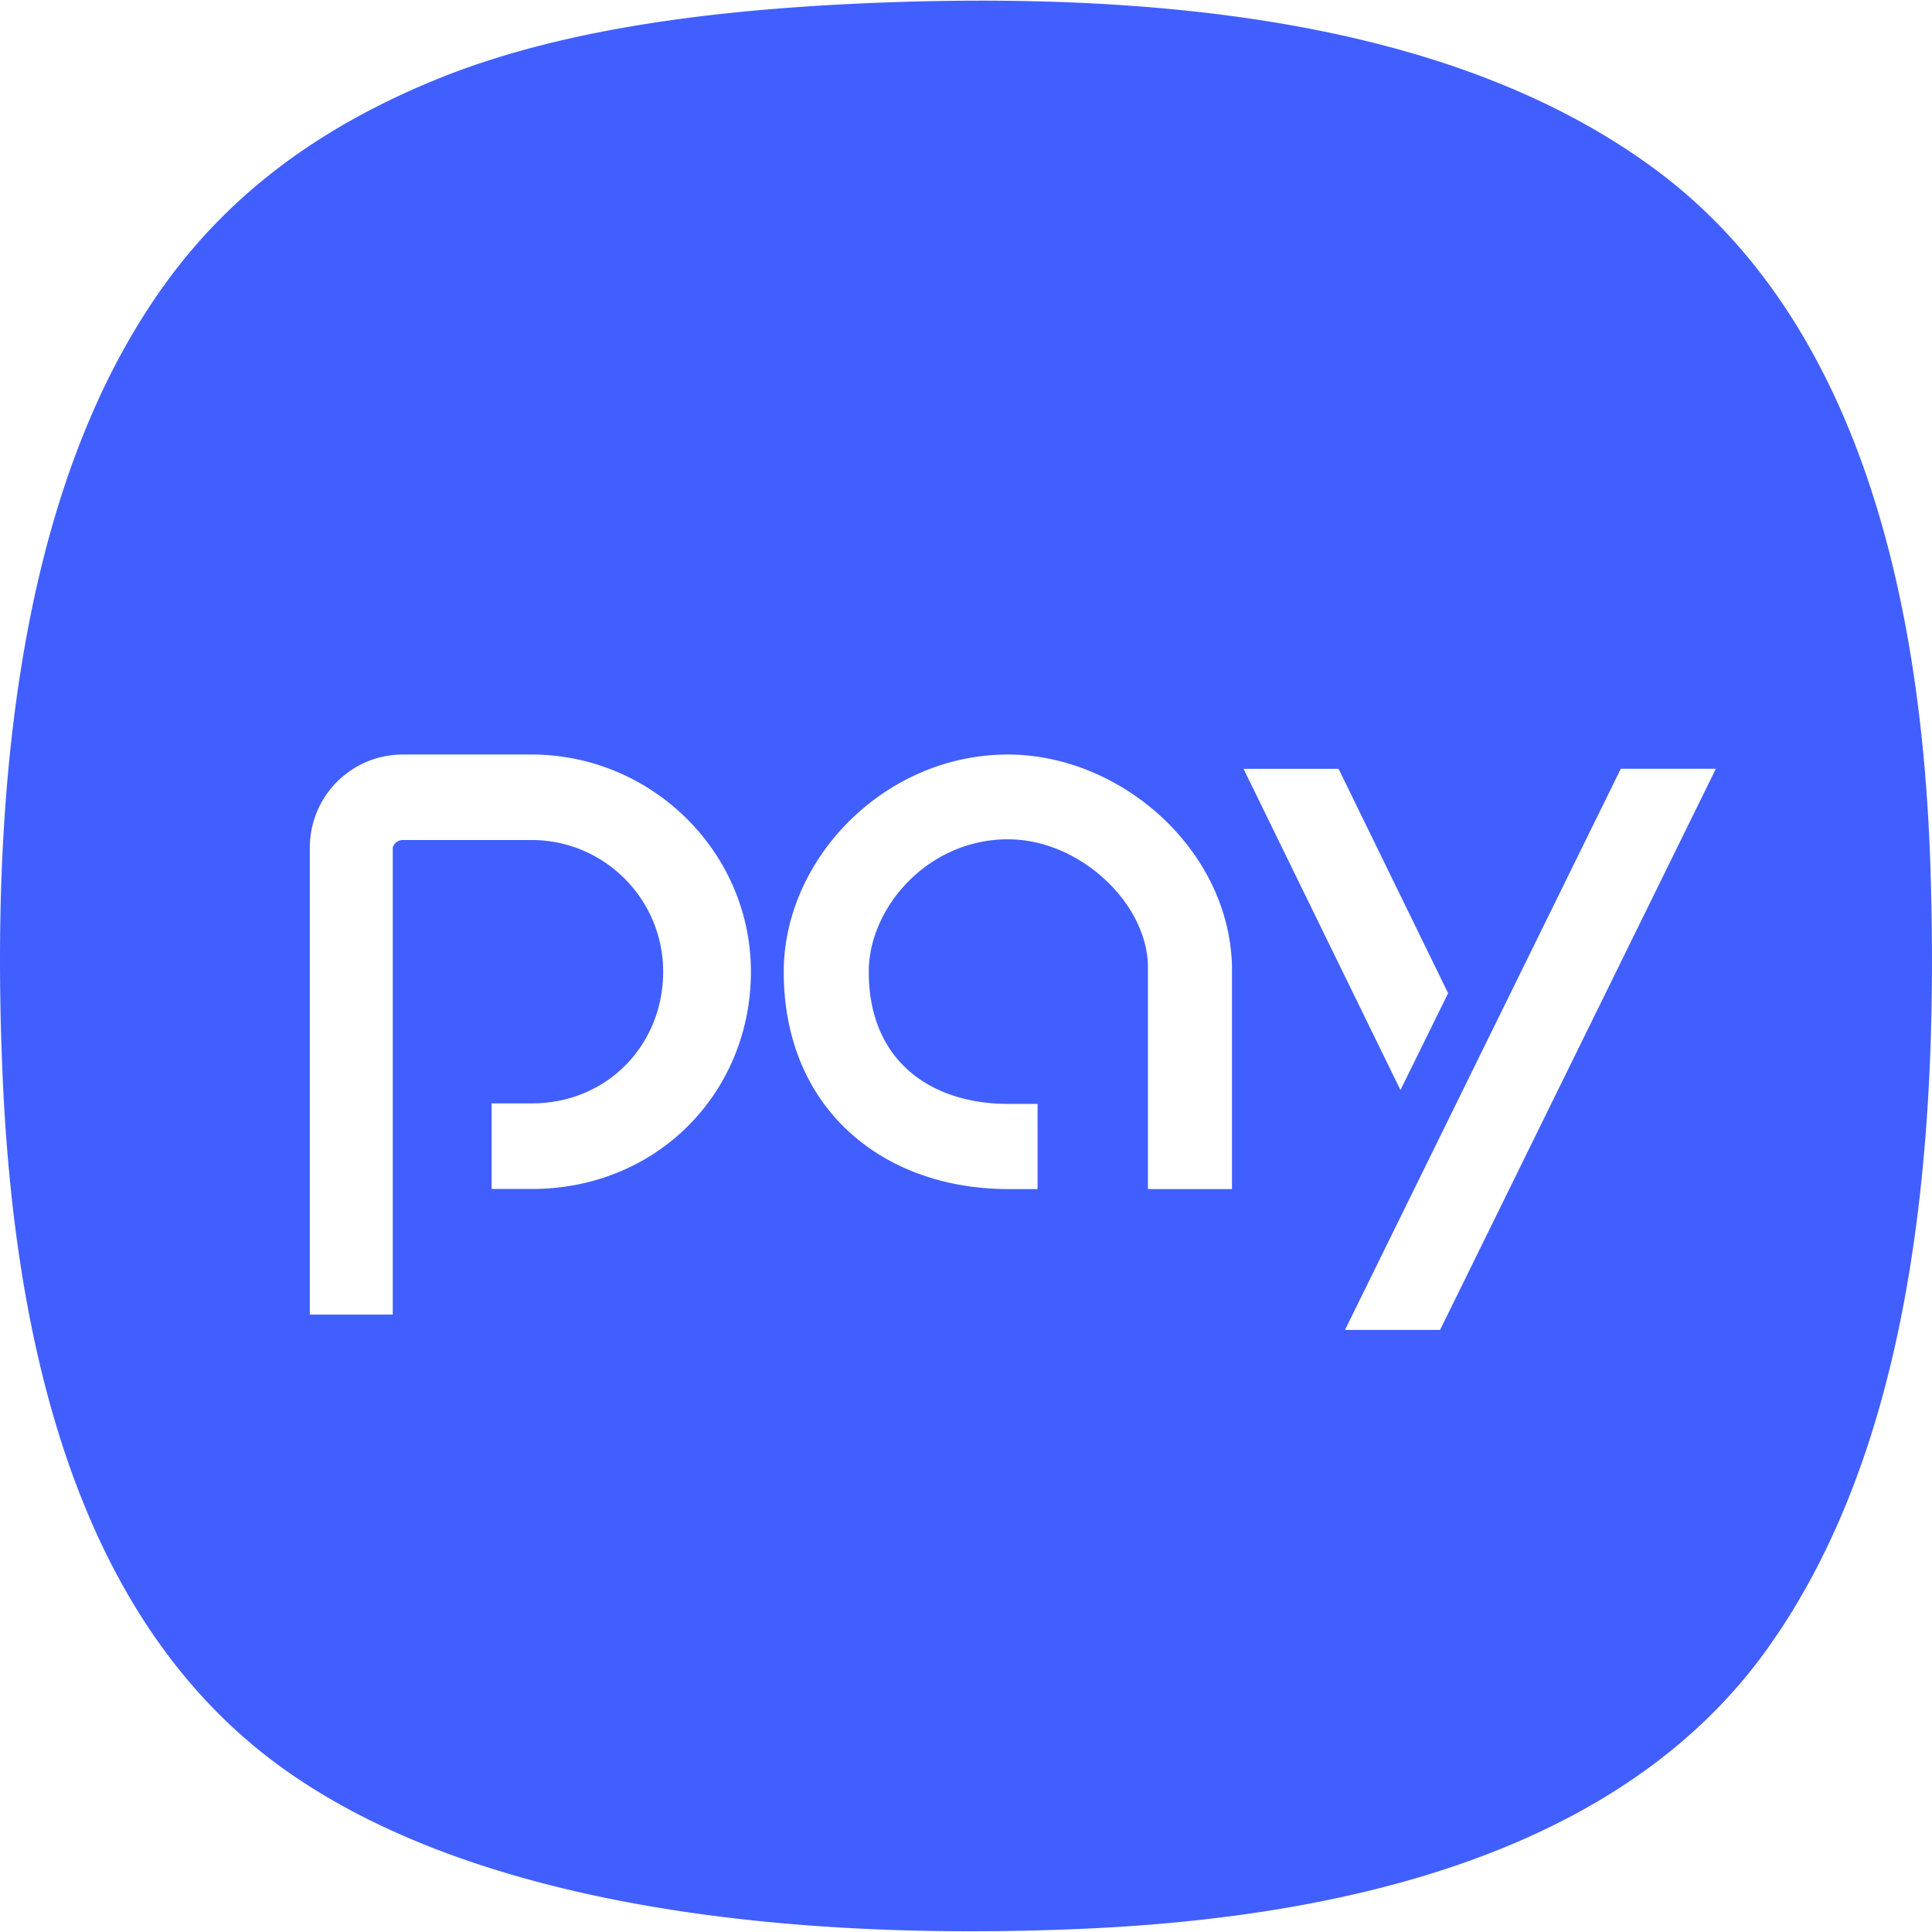 <?xml version="1.0" standalone="no"?><!DOCTYPE svg PUBLIC "-//W3C//DTD SVG 1.1//EN" "http://www.w3.org/Graphics/SVG/1.1/DTD/svg11.dtd"><svg t="1762176859072" class="icon" viewBox="0 0 1024 1024" version="1.1" xmlns="http://www.w3.org/2000/svg" p-id="14902" xmlns:xlink="http://www.w3.org/1999/xlink" width="200" height="200"><path d="M1023.061 456.619c-5.675-163.328-48.597-294.784-145.408-366.592S635.307-6.699 452.437 2.005C369.408 6.016 294.485 16.811 233.685 41.131c-62.72 25.173-111.189 60.629-146.645 109.995C15.744 250.325-6.315 400.085 1.493 572.672c7.424 163.84 49.877 293.461 147.84 364.16 97.451 70.272 255.829 92.587 422.784 85.547 162.048-6.827 293.675-49.792 364.16-147.883 70.357-97.92 92.8-242.475 86.784-417.877zM281.685 630.187h-21.12v-45.355h21.12c40.363 0 69.803-31.232 69.803-69.803 0-38.528-31.232-69.803-69.803-69.803H213.461a5.547 5.547 0 0 0-5.291 3.968v247.552h-43.947v-247.552c0-27.221 22.059-49.28 49.28-49.28h68.224c63.573 0 116.267 51.541 116.267 115.115S348.8 630.187 281.685 630.187z m371.285 0.043H608.427v-118.613c-0.896-33.451-36.395-66.773-74.197-66.773-42.496 0-73.771 36.267-73.771 70.229 0 48.043 33.877 70.016 73.771 70.016h15.701v45.141h-15.701c-65.621-0.043-118.827-42.027-118.827-115.157 0-59.648 53.205-115.157 118.827-115.157 59.264 0 116.864 49.707 118.741 111.701v118.613z m56.491-222.763l58.069 118.955-25.259 51.328-83.157-170.24h50.347z m53.803 297.429h-50.389l146.176-297.429h50.389l-146.176 297.429z" p-id="14903" fill="#415FFF"></path></svg>
